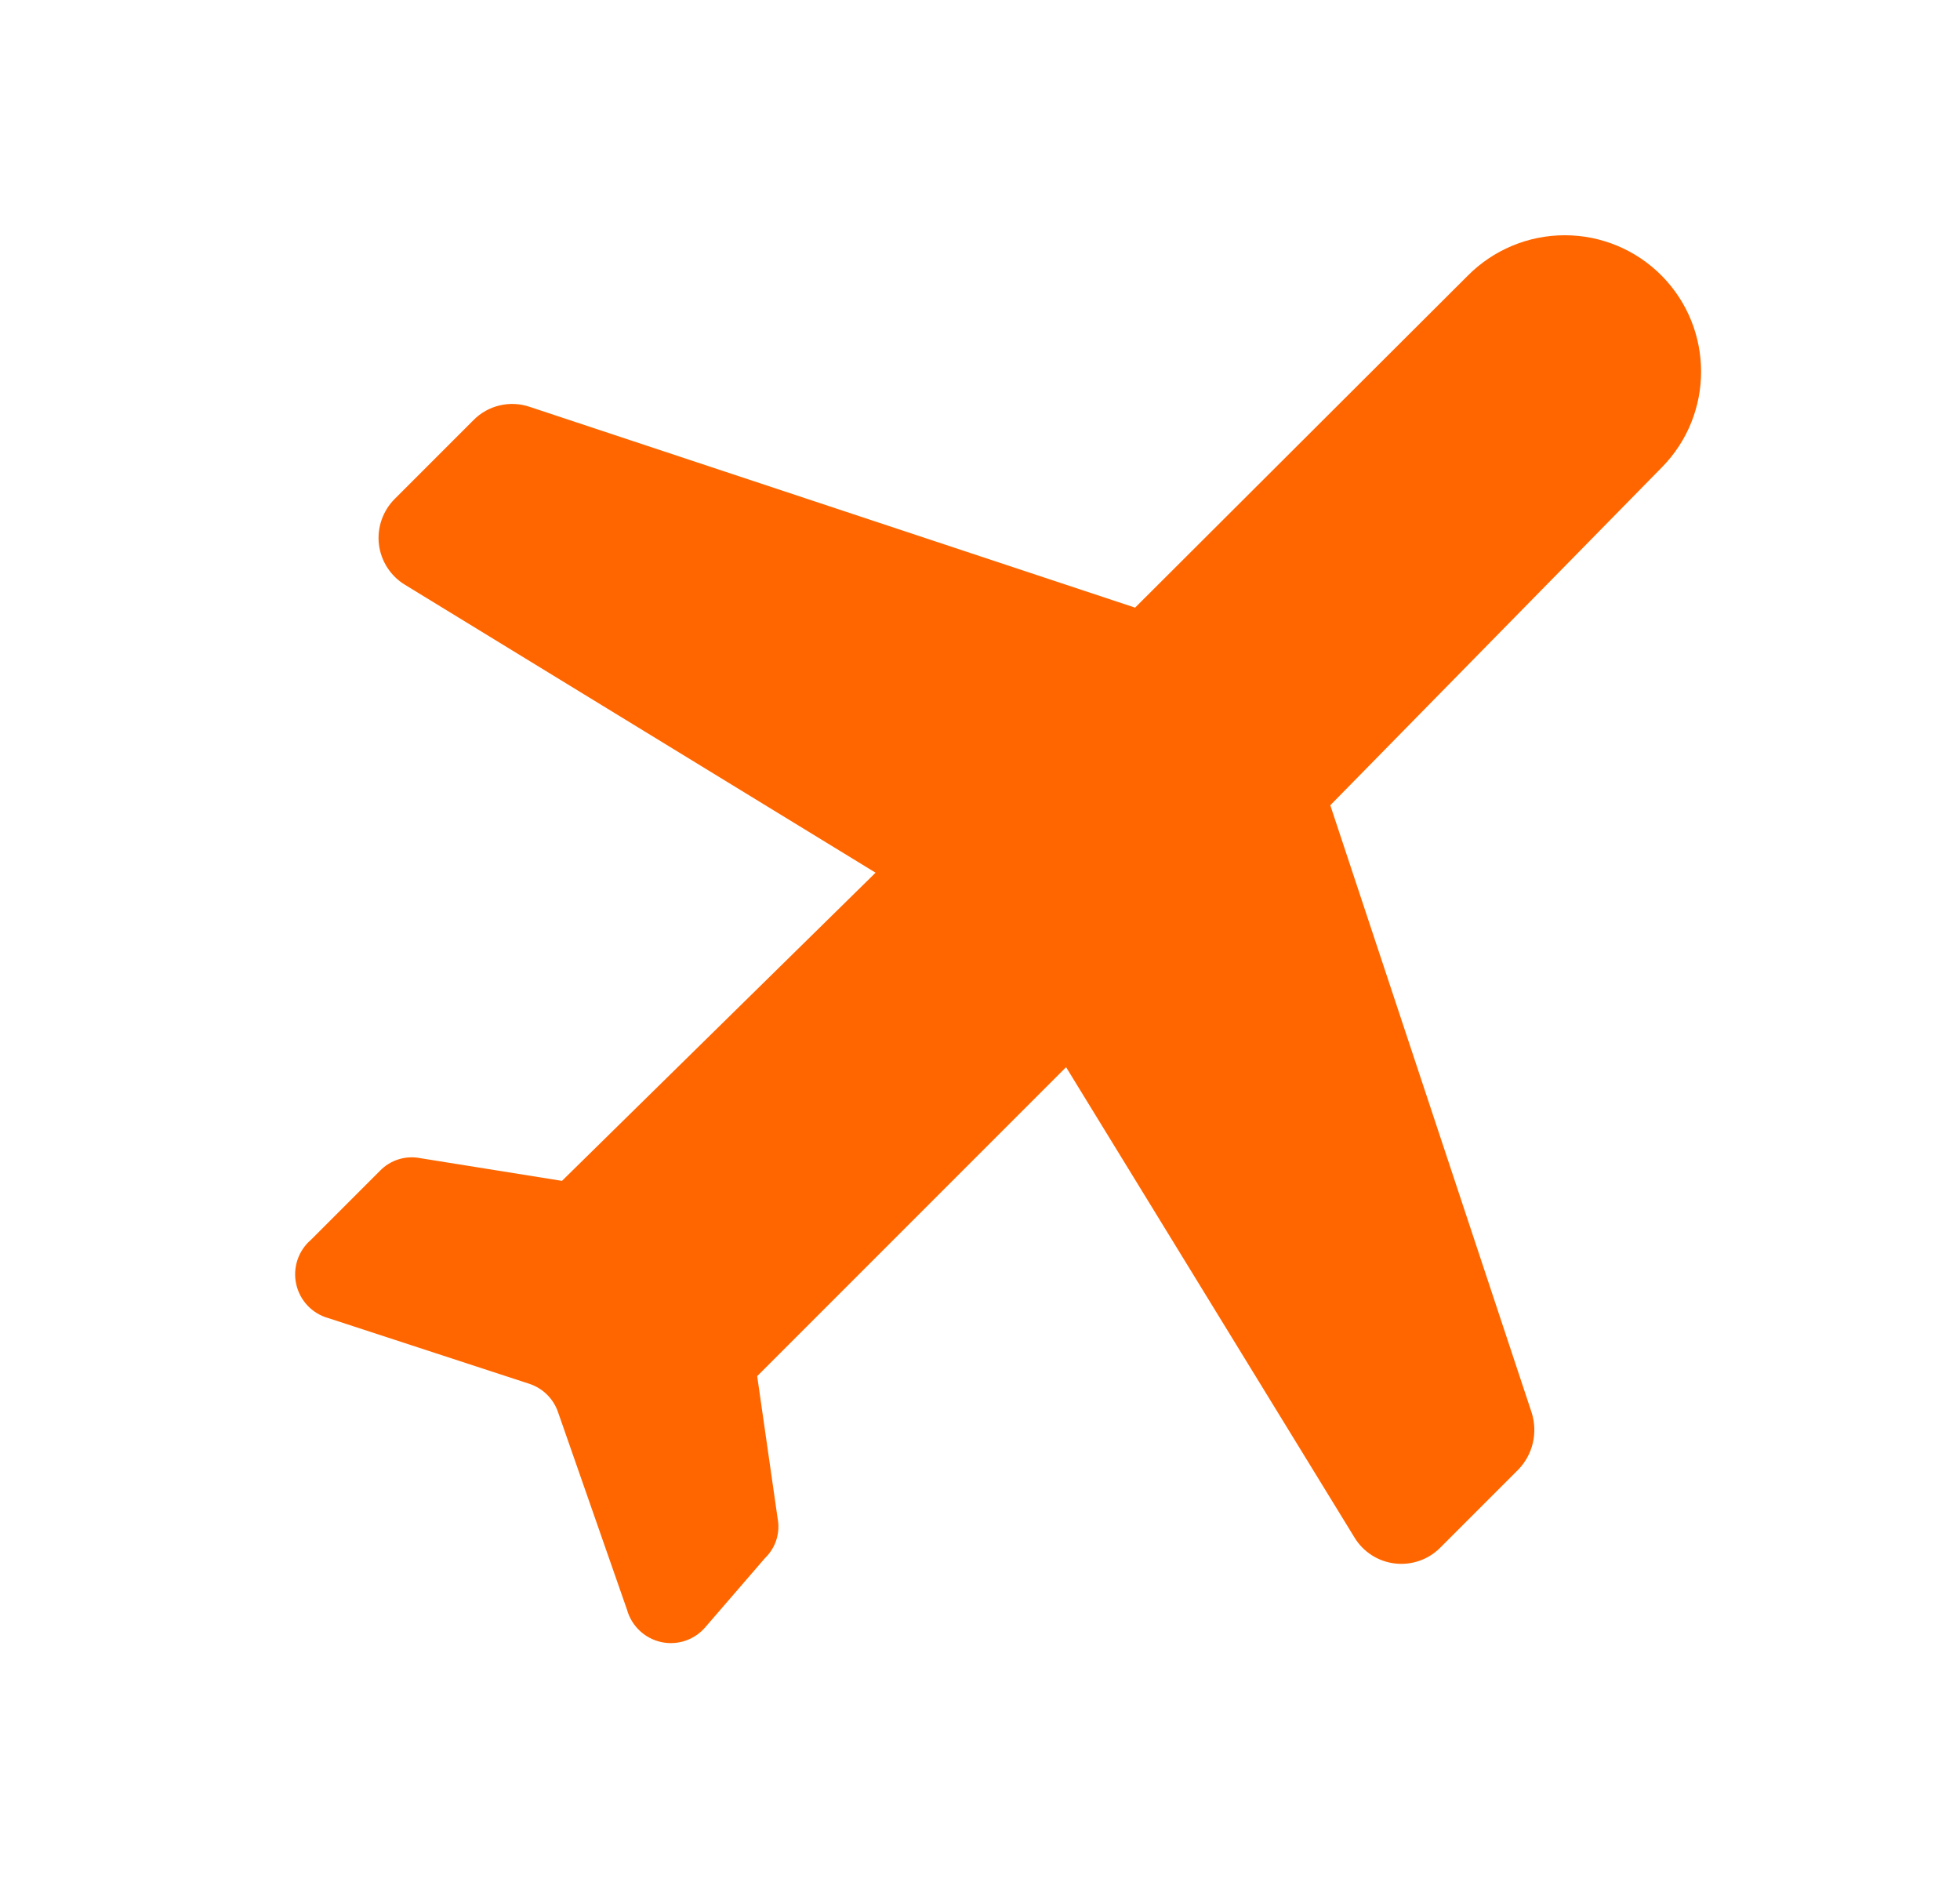 <svg width="25" height="24" viewBox="0 0 25 24" fill="none" xmlns="http://www.w3.org/2000/svg">
<path d="M21.198 3.519C20.871 3.187 20.425 3 19.959 3C19.492 3 19.046 3.187 18.718 3.519L14.478 7.749L6.758 5.189C6.506 5.102 6.225 5.168 6.038 5.359L5.038 6.359C4.884 6.511 4.808 6.726 4.833 6.941C4.859 7.157 4.983 7.348 5.168 7.459L11.168 11.129L7.168 15.059L5.358 14.769C5.172 14.733 4.98 14.793 4.848 14.929L3.968 15.809C3.805 15.948 3.732 16.166 3.778 16.375C3.824 16.585 3.982 16.752 4.188 16.809L6.758 17.649C6.928 17.707 7.06 17.84 7.118 18.009L7.998 20.529C8.056 20.736 8.223 20.893 8.432 20.94C8.642 20.986 8.859 20.913 8.998 20.749L9.758 19.869C9.895 19.737 9.955 19.546 9.918 19.359L9.658 17.549L13.598 13.609L17.278 19.609C17.39 19.792 17.579 19.913 17.792 19.938C18.004 19.963 18.217 19.89 18.368 19.739L19.368 18.739C19.552 18.548 19.616 18.272 19.538 18.019L16.968 10.269L21.198 5.959C21.864 5.282 21.864 4.196 21.198 3.519Z" fill="#FF6600"/>
</svg>
